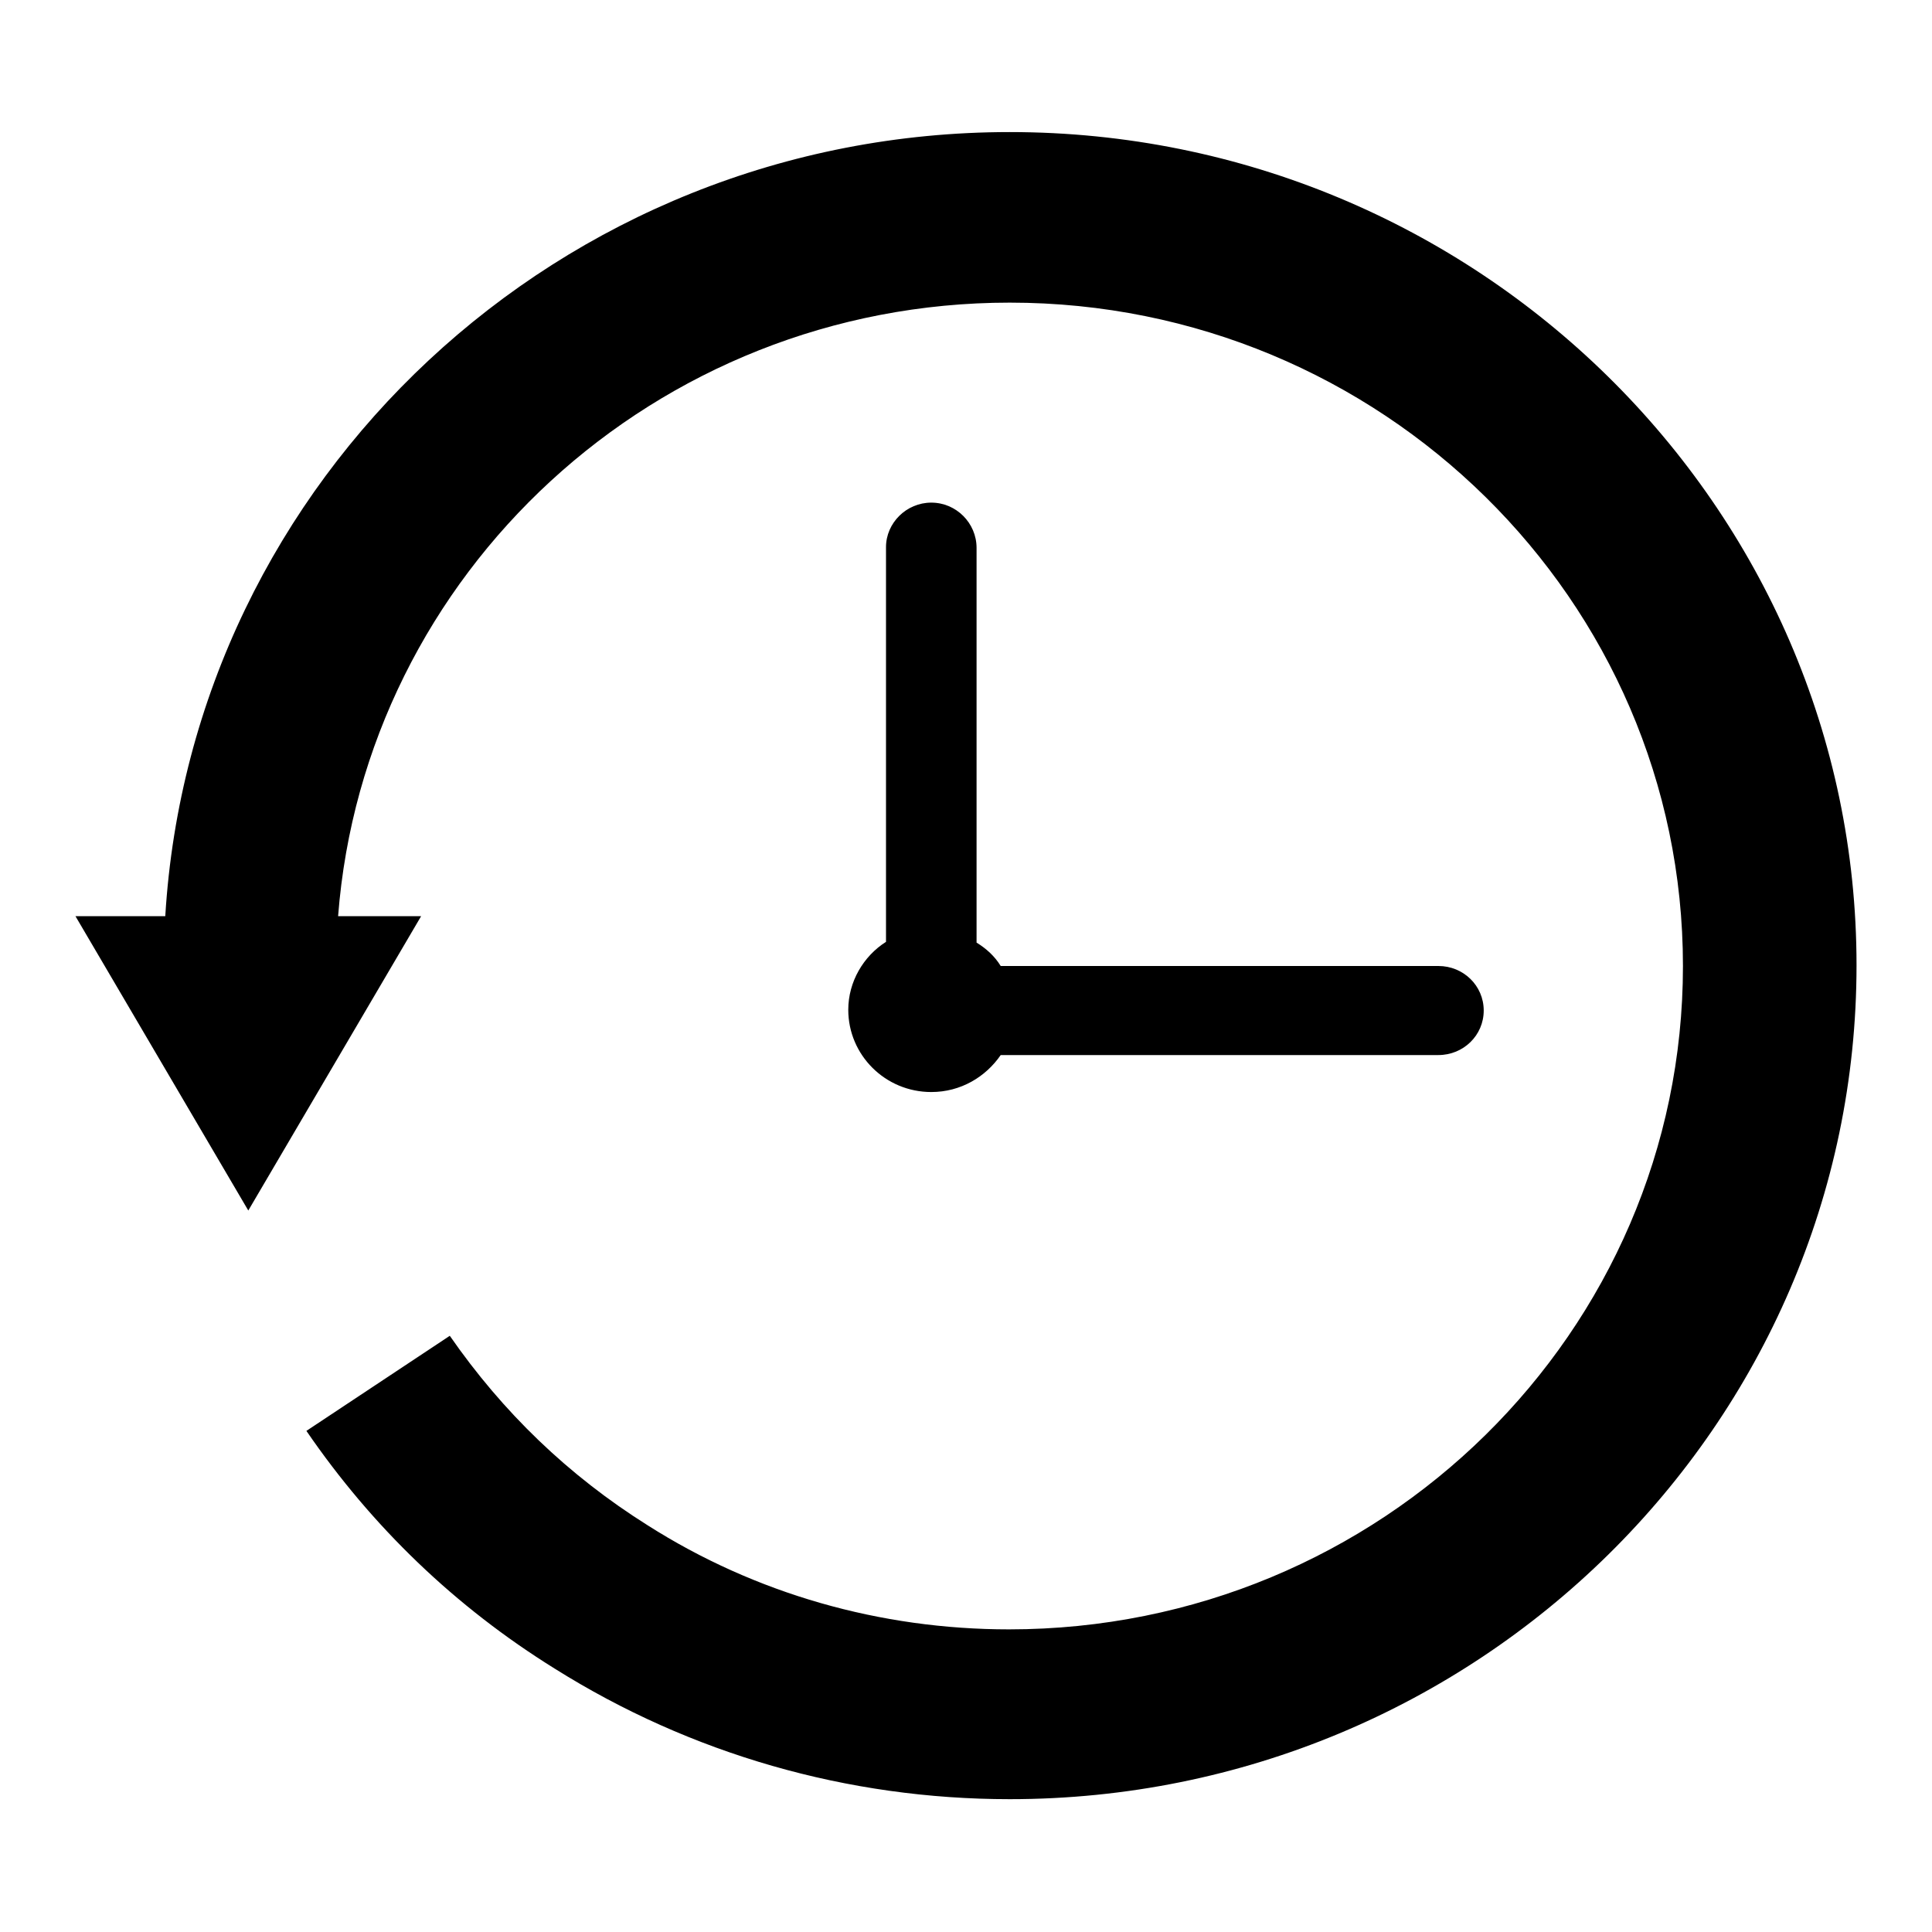 <?xml version="1.0" encoding="utf-8"?>
<!-- Svg Vector Icons : http://www.onlinewebfonts.com/icon -->
<!DOCTYPE svg PUBLIC "-//W3C//DTD SVG 1.1//EN" "http://www.w3.org/Graphics/SVG/1.1/DTD/svg11.dtd">
<svg version="1.1" xmlns="http://www.w3.org/2000/svg" xmlns:xlink="http://www.w3.org/1999/xlink" x="0px" y="0px" viewBox="0 0 256 256" enable-background="new 0 0 256 256" xml:space="preserve">
<g><g><path fill="#000000" d="M123.4,66.6c-3.3,0-6,2.7-6,5.9v52.3c-3,1.9-5,5.3-5,9c0,6,4.9,10.9,11,10.9c3.9,0,7.2-2,9.2-4.9h58c3.3,0,6-2.6,6-5.9c0-3.3-2.7-5.9-6-5.9h-58c-0.8-1.3-1.9-2.3-3.2-3.1V72.6C129.4,69.3,126.7,66.6,123.4,66.6"/><path fill="#000000" d="M133.8,17.5c-59.6,0-108.4,46-111.9,103.9H10l22.9,39l22.9-39h-11c3.5-45.4,42-81.3,89-81.3C183,40.1,223,79.5,223,128c0,48.5-40,87.9-89.3,87.9c-17,0-33.6-4.7-47.9-13.8c-10.5-6.6-19.2-15-26.2-25.1l-19,12.6c8.7,12.7,19.7,23.3,32.9,31.5c18,11.3,38.8,17.3,60.3,17.3c61.9,0,112.2-49.6,112.2-110.5C246,67.1,195.6,17.5,133.8,17.5"/></g></g>
</svg>